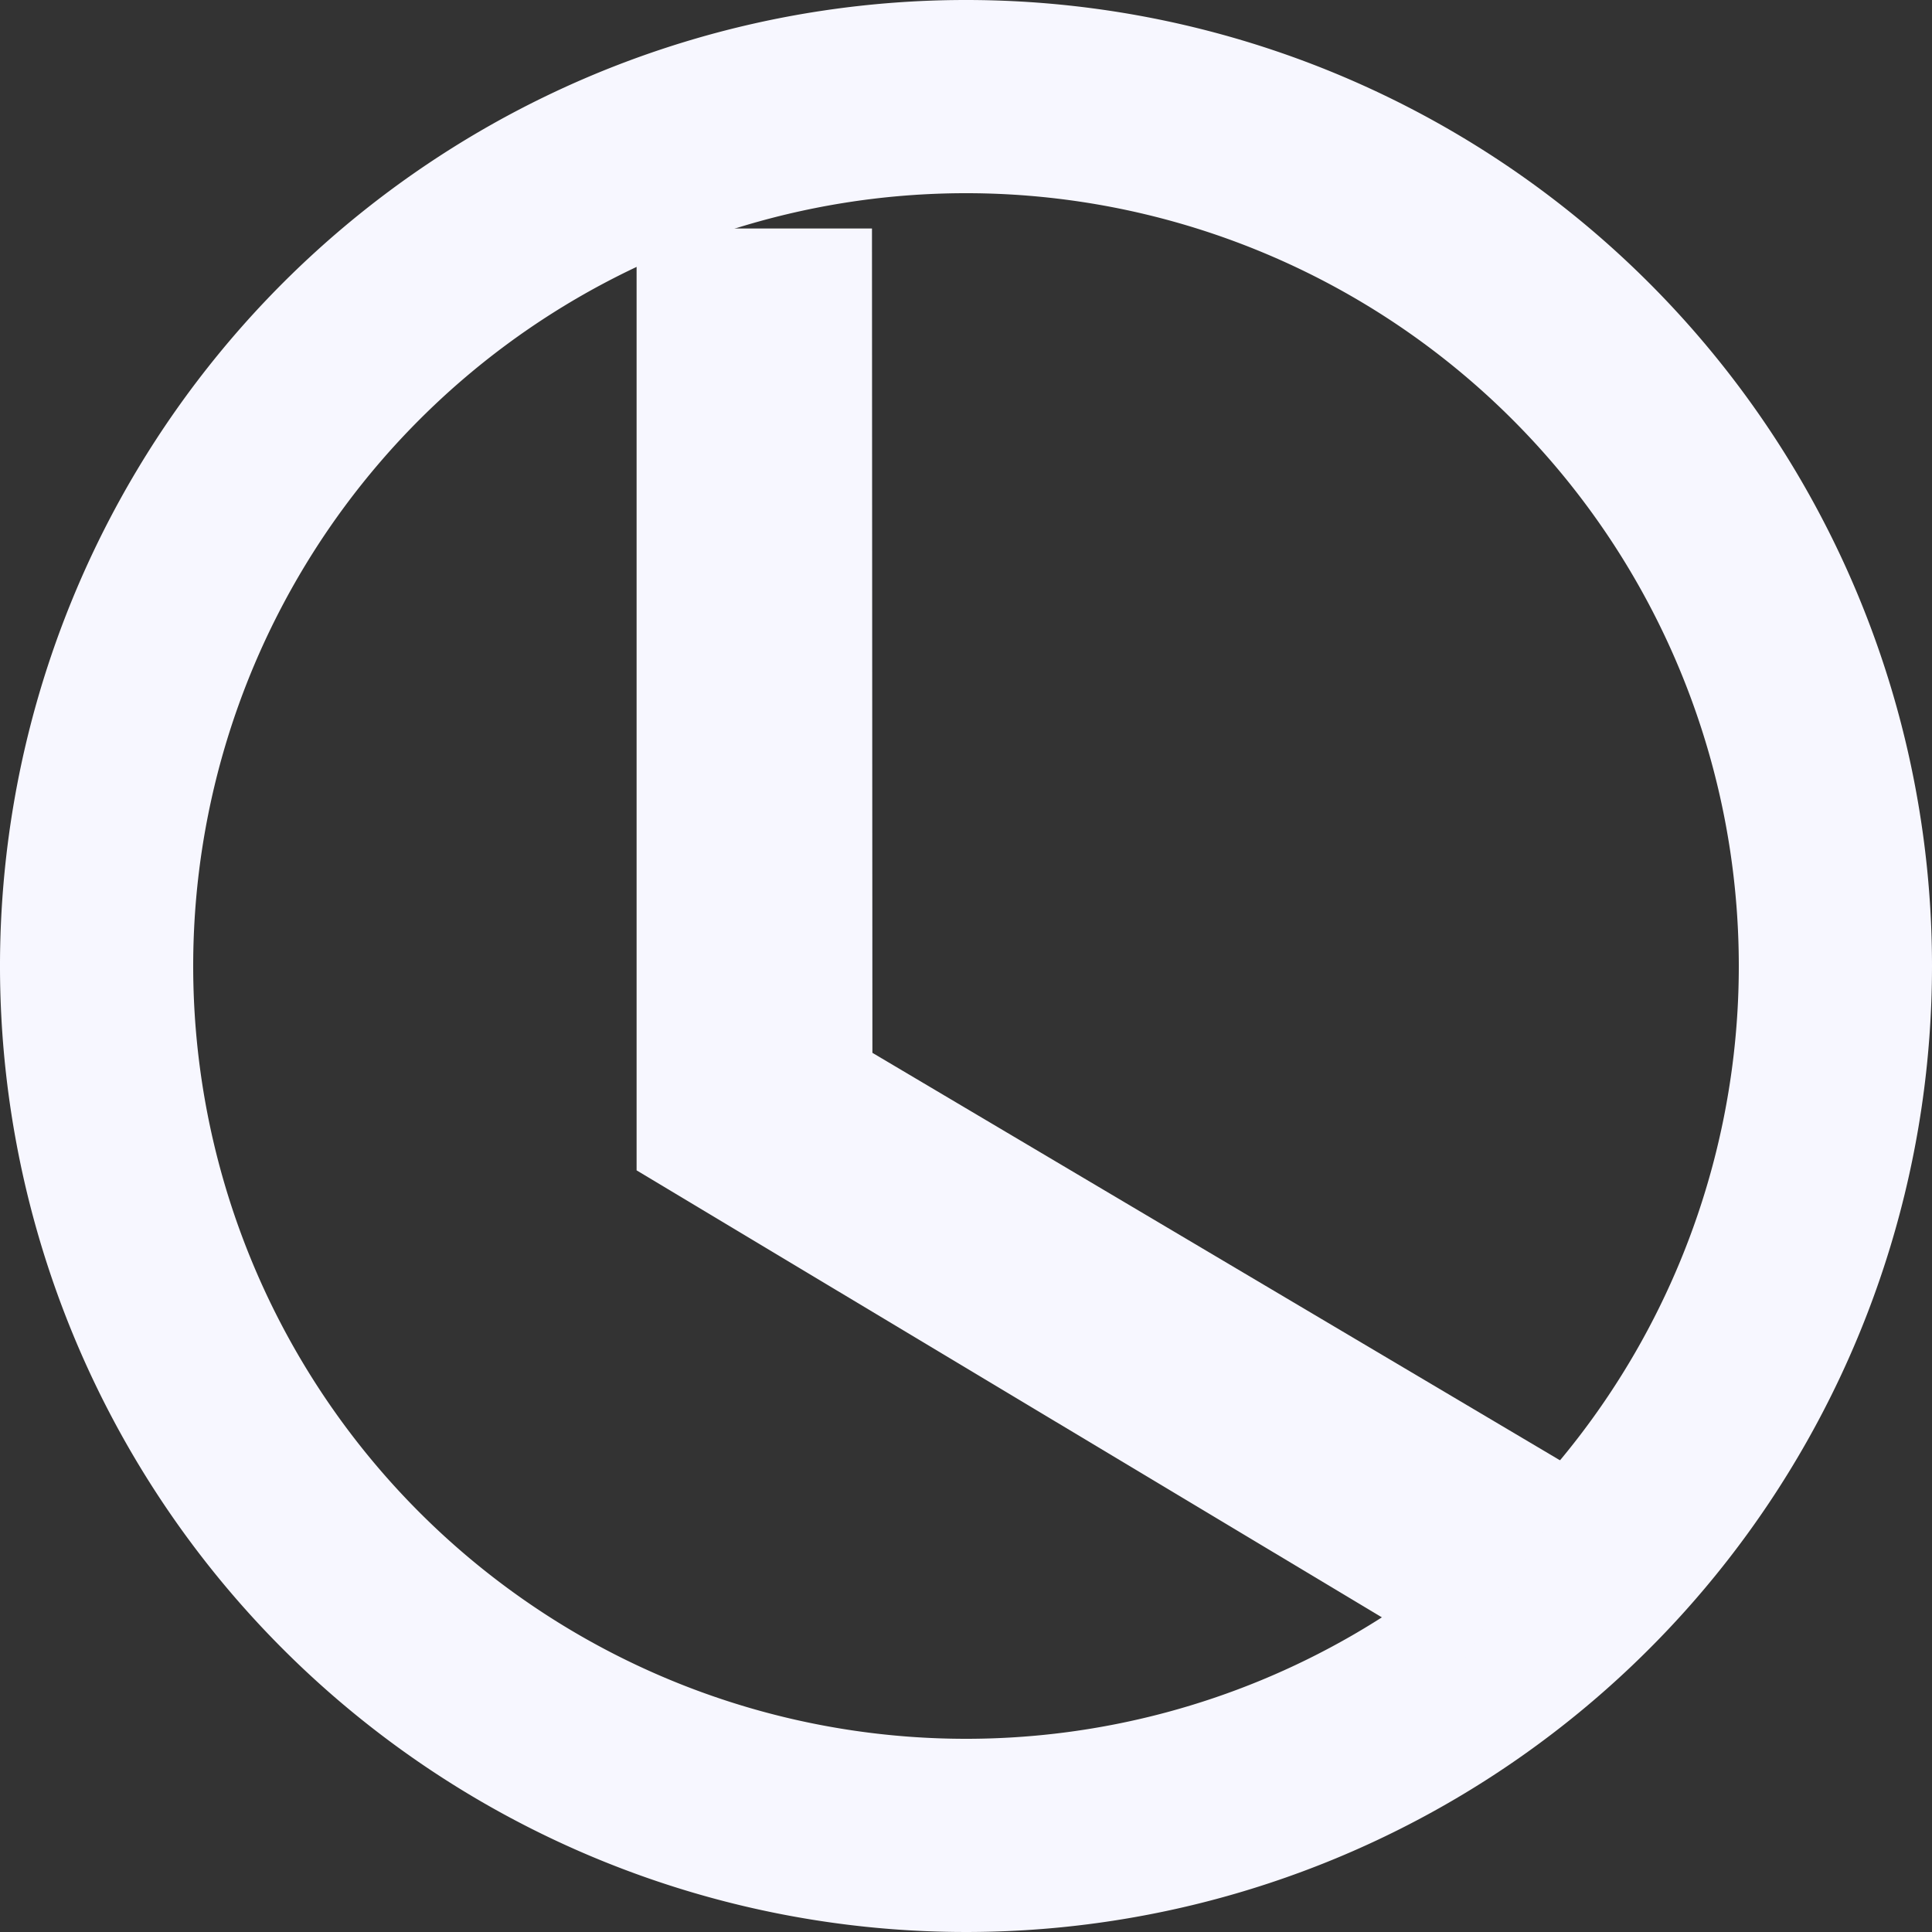 <svg xmlns="http://www.w3.org/2000/svg" width="18" height="18" viewBox="0 0 18 18">
  <rect x="0" y="0" width="18" height="18" fill="#333333" stroke="none"/>
  <g id="Icon_ionic-md-time" data-name="Icon ionic-md-time" transform="translate(-3.375 -3.375)">
    <path id="Caminho_1090" data-name="Caminho 1090" d="M12.366,3.375a9,9,0,1,0,9.009,9A9,9,0,0,0,12.366,3.375Zm.009,16.2a7.2,7.2,0,1,1,7.2-7.2A7.2,7.2,0,0,1,12.375,19.575Z" fill="#f7f7ff"/>
    <path id="Caminho_1091" data-name="Caminho 1091" d="M18.731,10.688H16.538v8.775l7.678,4.605,1.1-1.8-6.581-3.9Z" transform="translate(-7.232 -5.184)" fill="#f7f7ff"/>
  </g>
</svg>
